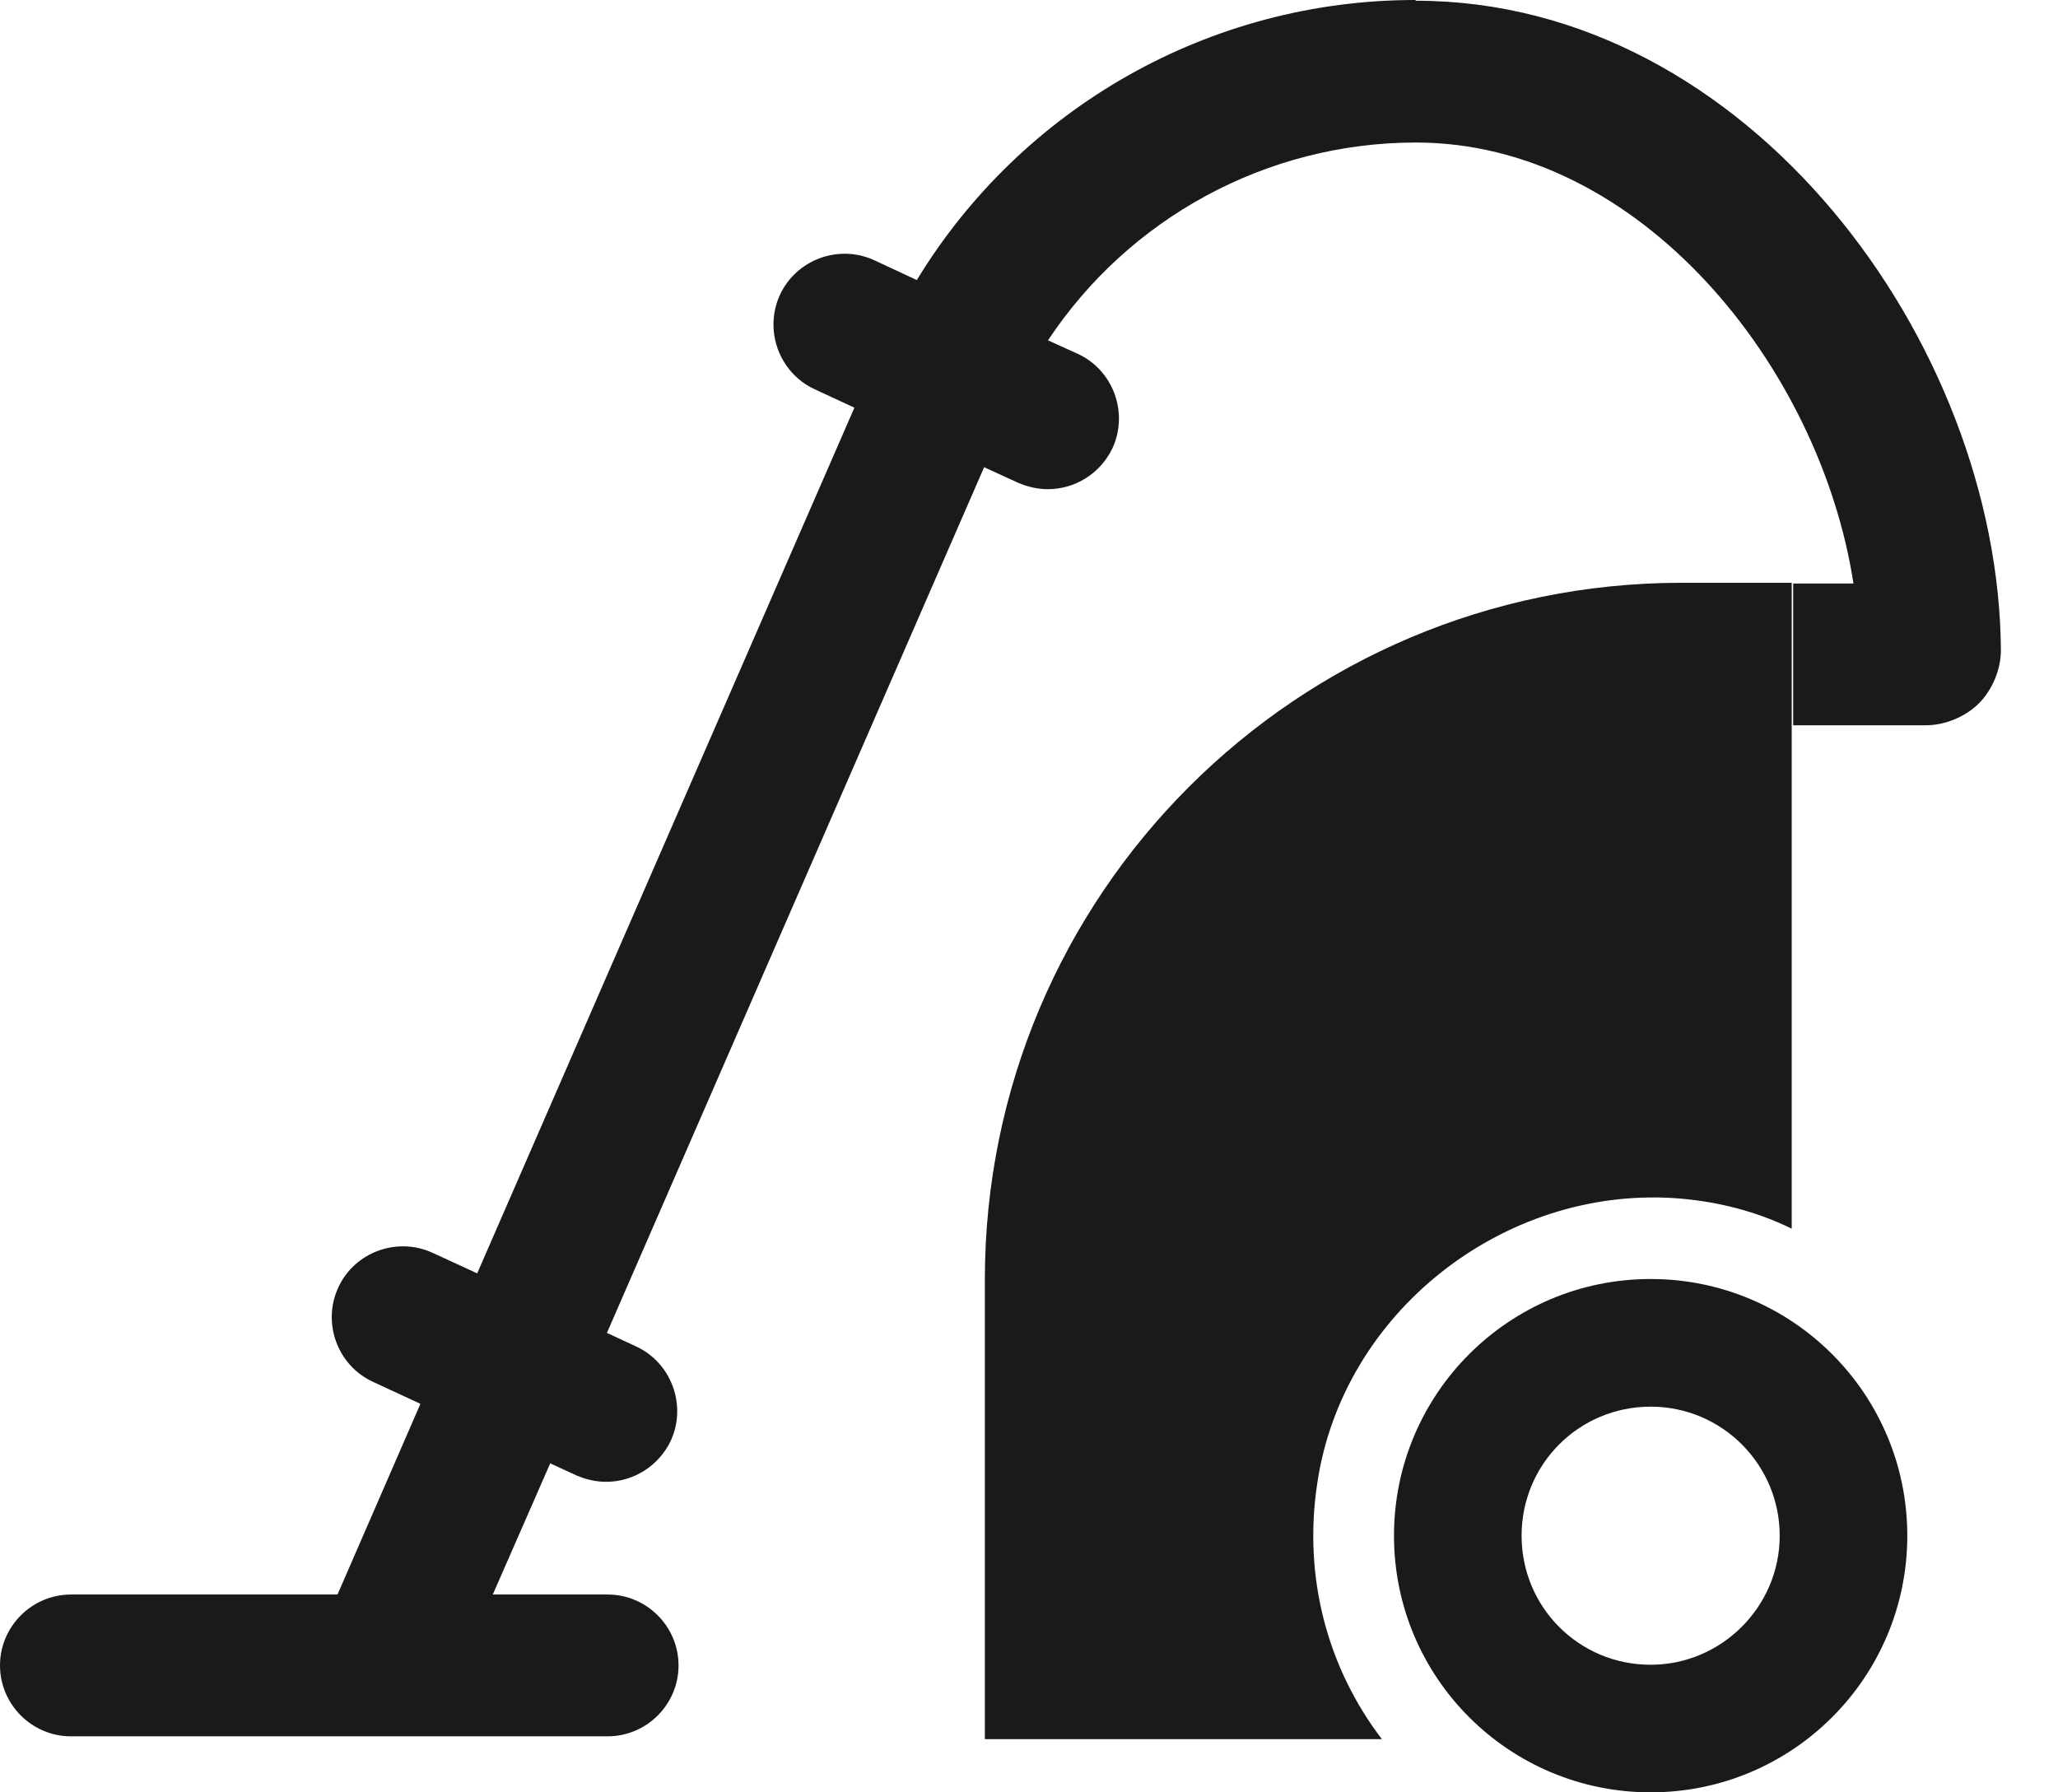 <svg width="31" height="27" viewBox="0 0 31 27" fill="none" xmlns="http://www.w3.org/2000/svg">
<path d="M24.864 19.267C22.728 19.267 20.998 20.998 20.998 23.134C20.998 25.27 22.728 27 24.864 27C27 27 28.73 25.27 28.73 23.134C28.73 20.998 27 19.267 24.864 19.267ZM24.864 25.078C23.785 25.078 22.92 24.212 22.92 23.134C22.92 22.055 23.785 21.19 24.864 21.19C25.943 21.19 26.808 22.066 26.808 23.134C26.808 24.202 25.932 25.078 24.864 25.078Z" fill="#1A1A1A"/>
<path d="M19.844 22.332C20.229 19.769 22.642 17.879 25.227 18.049C25.846 18.092 26.445 18.242 26.989 18.509V8.779H25.334C19.534 8.779 14.835 13.478 14.835 19.278V26.199H20.816C20.015 25.152 19.62 23.785 19.844 22.332Z" fill="#1A1A1A"/>
<path d="M21.318 0C18.221 0 15.39 1.623 13.81 4.219L13.169 3.92C12.635 3.674 11.994 3.909 11.748 4.443C11.503 4.977 11.738 5.618 12.272 5.864L12.87 6.141L7.188 19.182L6.515 18.872C5.981 18.627 5.34 18.861 5.095 19.396C4.849 19.93 5.084 20.57 5.618 20.816L6.333 21.147L5.084 24.02H1.068C0.481 24.02 0 24.501 0 25.088C0 25.676 0.481 26.156 1.068 26.156H9.153C9.741 26.156 10.221 25.676 10.221 25.088C10.221 24.501 9.741 24.02 9.153 24.02H7.423L8.288 22.044L8.683 22.226C8.833 22.29 8.982 22.322 9.132 22.322C9.538 22.322 9.922 22.087 10.104 21.703C10.349 21.169 10.114 20.528 9.58 20.282L9.142 20.079L14.824 7.038L15.337 7.273C15.487 7.337 15.636 7.369 15.786 7.369C16.192 7.369 16.576 7.134 16.758 6.75C17.003 6.216 16.768 5.575 16.234 5.33L15.786 5.127C17.003 3.29 19.075 2.147 21.329 2.147C24.704 2.147 27.416 5.522 27.919 8.79H27.011V10.926H29.008C29.296 10.926 29.606 10.798 29.809 10.595C30.012 10.392 30.14 10.082 30.14 9.794C30.108 5.169 26.338 0.011 21.329 0.011L21.318 0Z" fill="#1A1A1A"/>
</svg>
